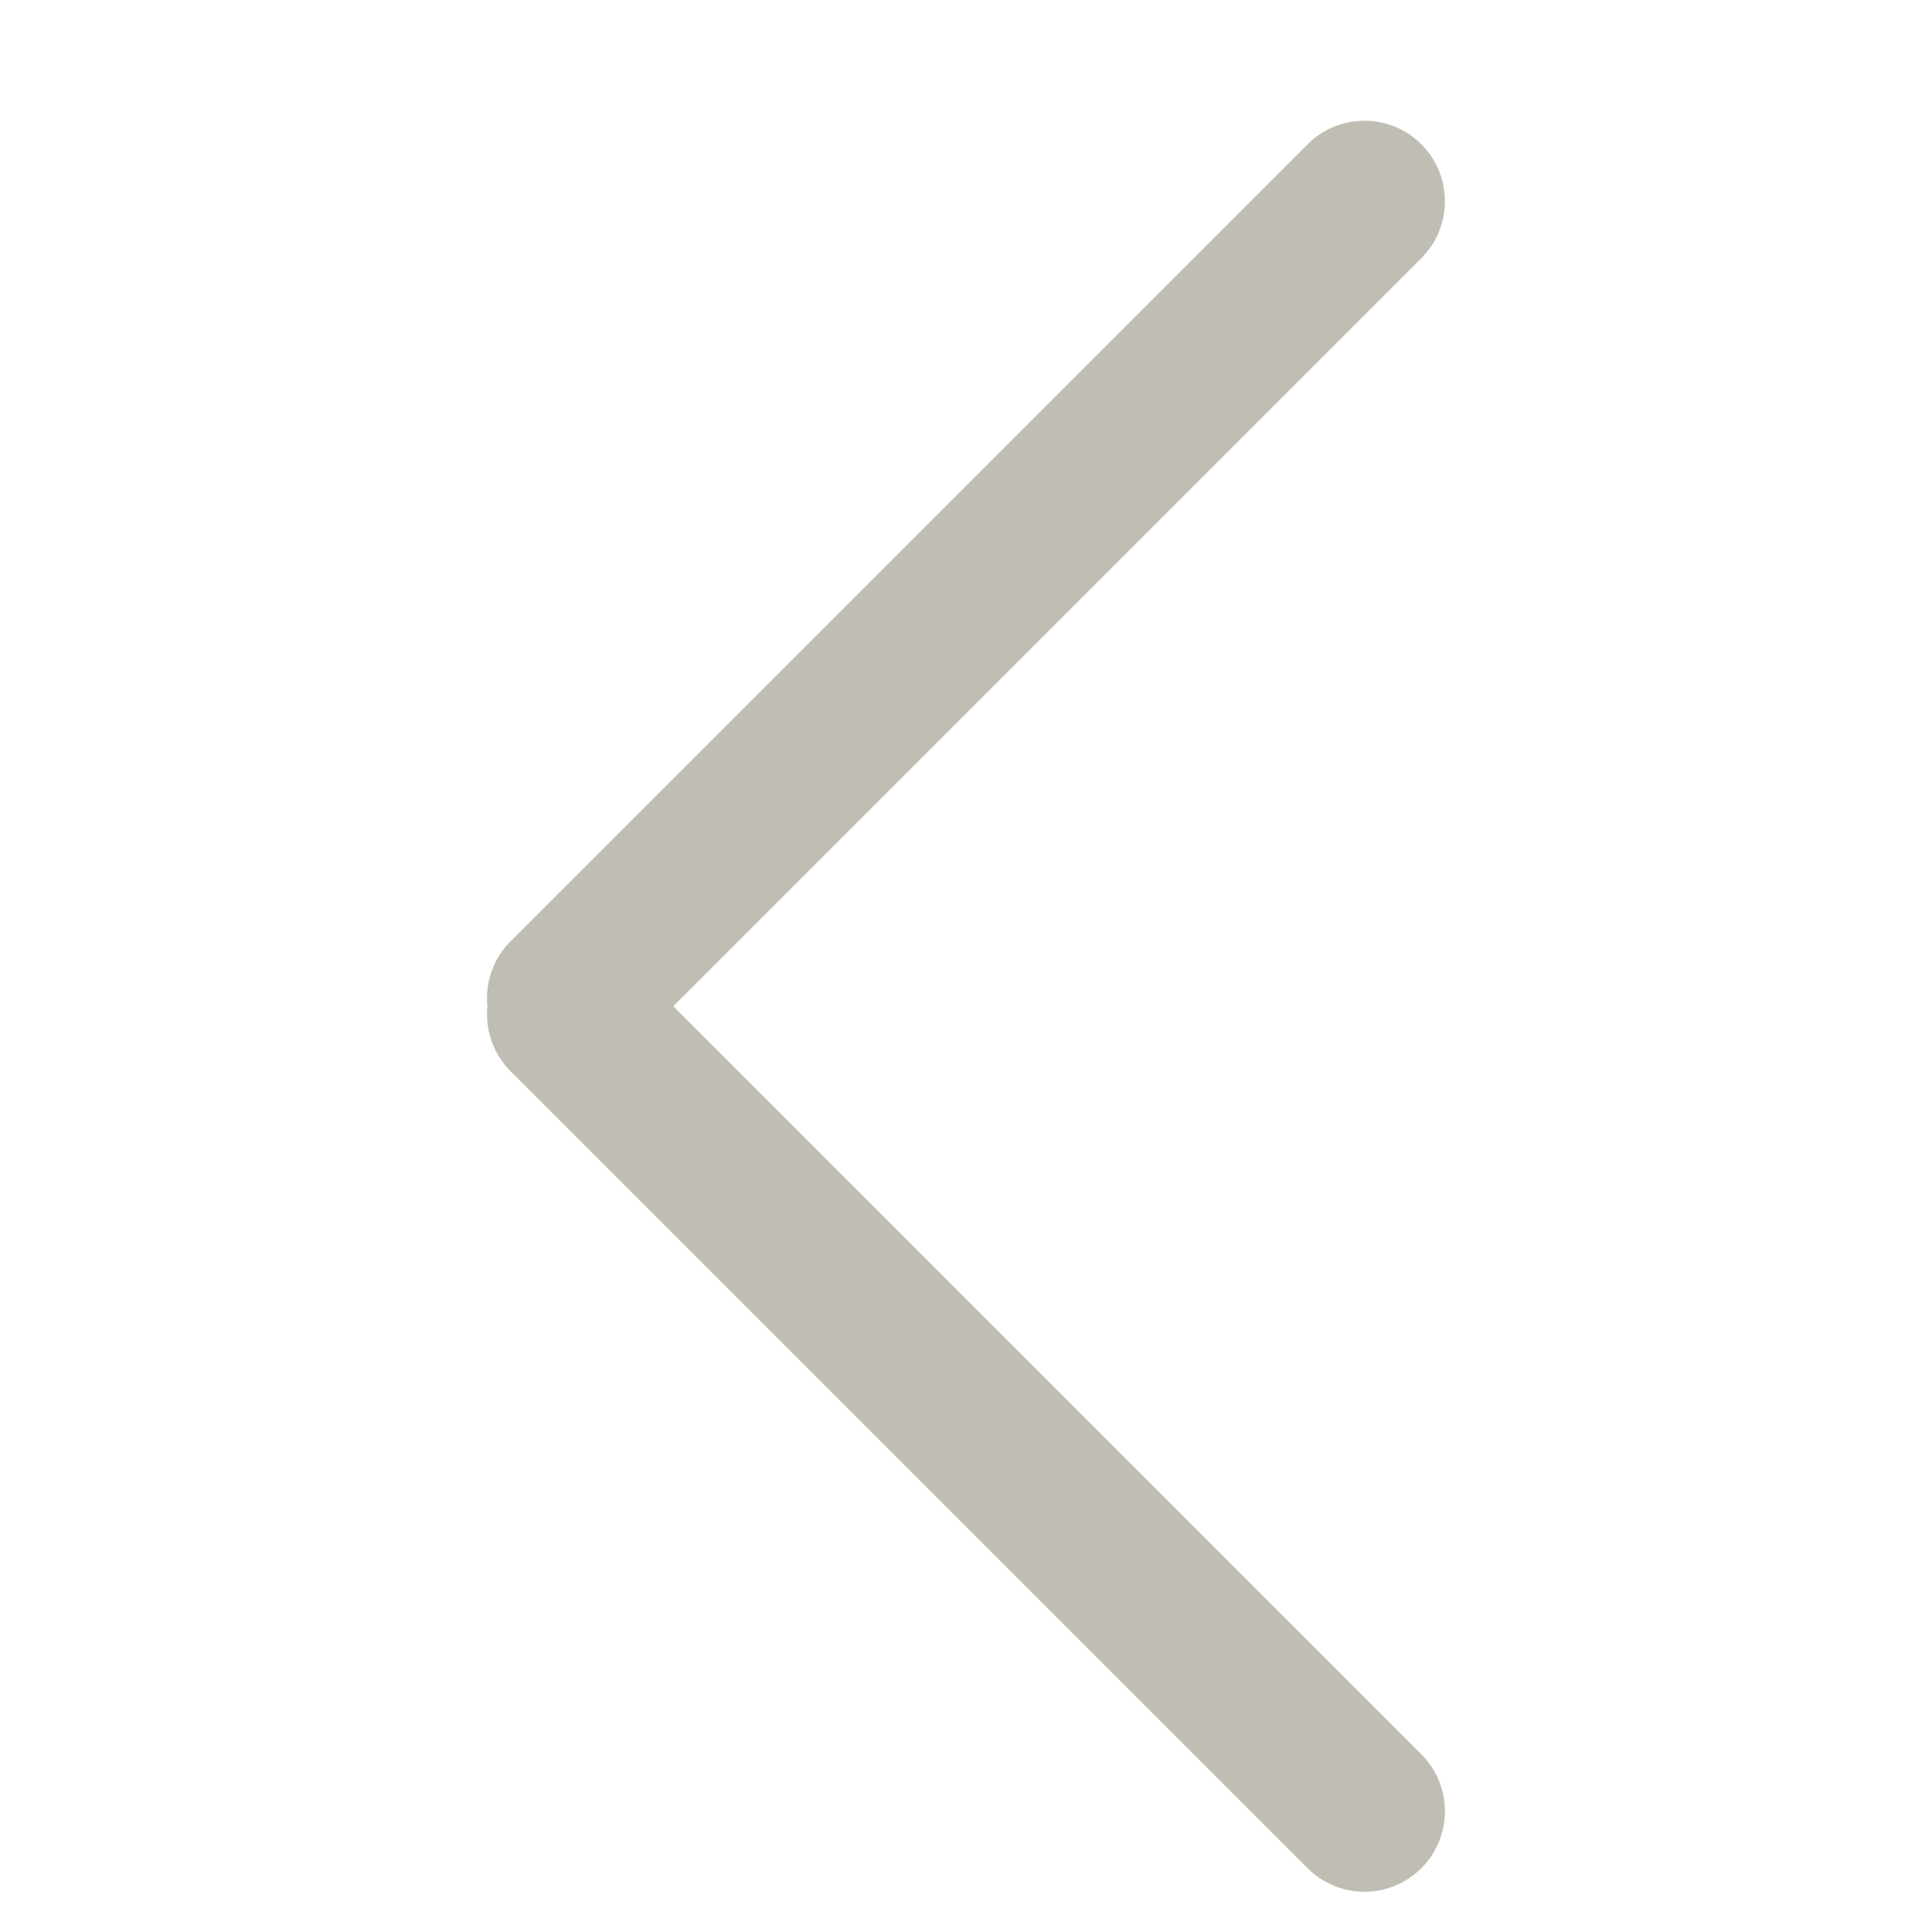<svg width="24" height="24" viewBox="0 0 24 24" fill="none" xmlns="http://www.w3.org/2000/svg">
<path fill-rule="evenodd" clip-rule="evenodd" d="M17.657 23.207C18.047 22.817 18.047 22.183 17.657 21.793L8.364 12.5L17.657 3.207C18.047 2.817 18.047 2.183 17.657 1.793C17.266 1.402 16.633 1.402 16.243 1.793L6.343 11.692C6.122 11.913 6.026 12.212 6.055 12.5C6.026 12.788 6.122 13.087 6.343 13.308L16.243 23.207C16.633 23.598 17.266 23.598 17.657 23.207Z" fill="#C0BEB4"/>
</svg>
